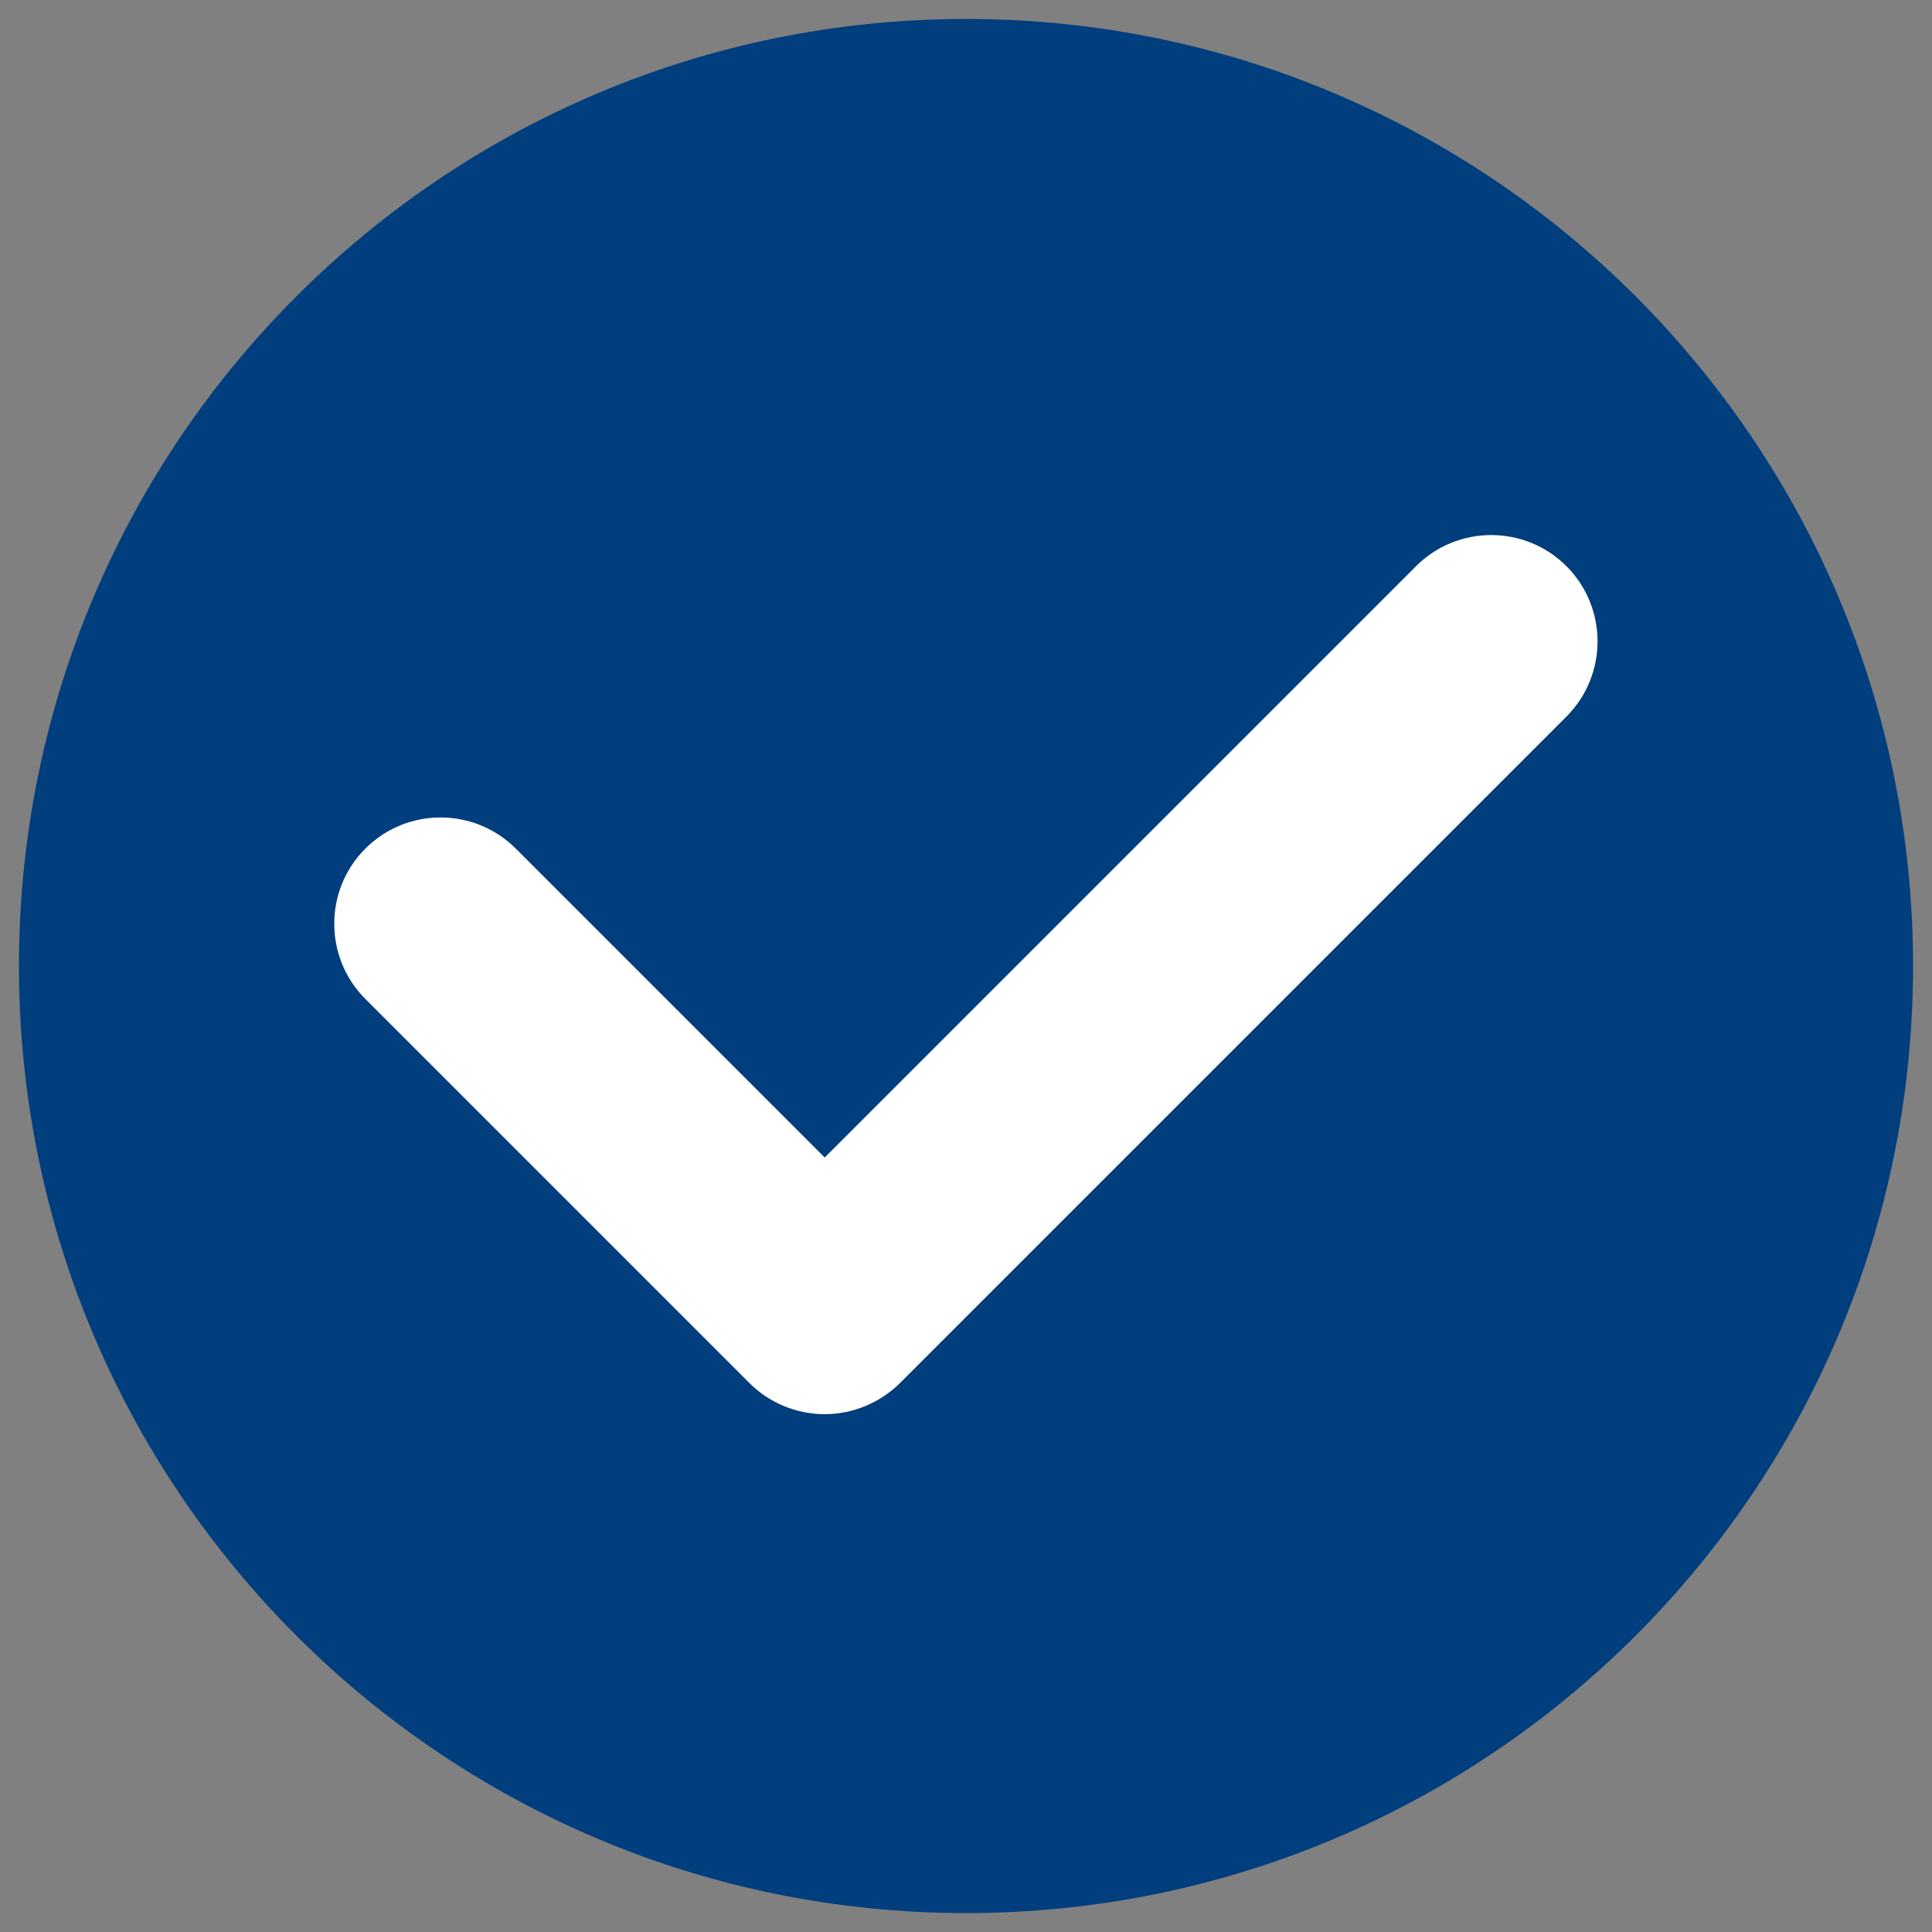 <?xml version="1.0" encoding="utf-8"?>
<!-- Generator: Adobe Illustrator 28.3.0, SVG Export Plug-In . SVG Version: 6.00 Build 0)  -->
<svg version="1.1" id="Layer_1" xmlns="http://www.w3.org/2000/svg" xmlns:xlink="http://www.w3.org/1999/xlink" x="0px" y="0px"
	 viewBox="0 0 102 102" style="enable-background:new 0 0 102 102;" xml:space="preserve">
<rect x="0" y="0" width="102" height="102" fill="#808080" stroke="none"/>
<style type="text/css">
	.st0{fill:#003E7E;}
	.st1{fill:#FFFFFF;}
</style>
<g id="Group_2" transform="translate(-476 -1022.999)">
	<path id="Path_1" class="st0" d="M577,1074c0,27.61-22.39,50-50,50c-27.61,0-50-22.39-50-50s22.39-50,50-50
		C554.61,1024,577,1046.38,577,1074"/>
	<path id="Path_2" class="st1" d="M519.54,1097.66c-1.49,0-2.92-0.59-3.97-1.64l-20.28-20.28c-2.19-2.19-2.19-5.75,0-7.94
		s5.75-2.19,7.94,0l16.31,16.31l31.22-31.22c2.19-2.19,5.75-2.19,7.94,0c2.19,2.19,2.19,5.75,0,7.94l-35.19,35.19
		C522.46,1097.06,521.03,1097.66,519.54,1097.66"/>
</g>
</svg>
